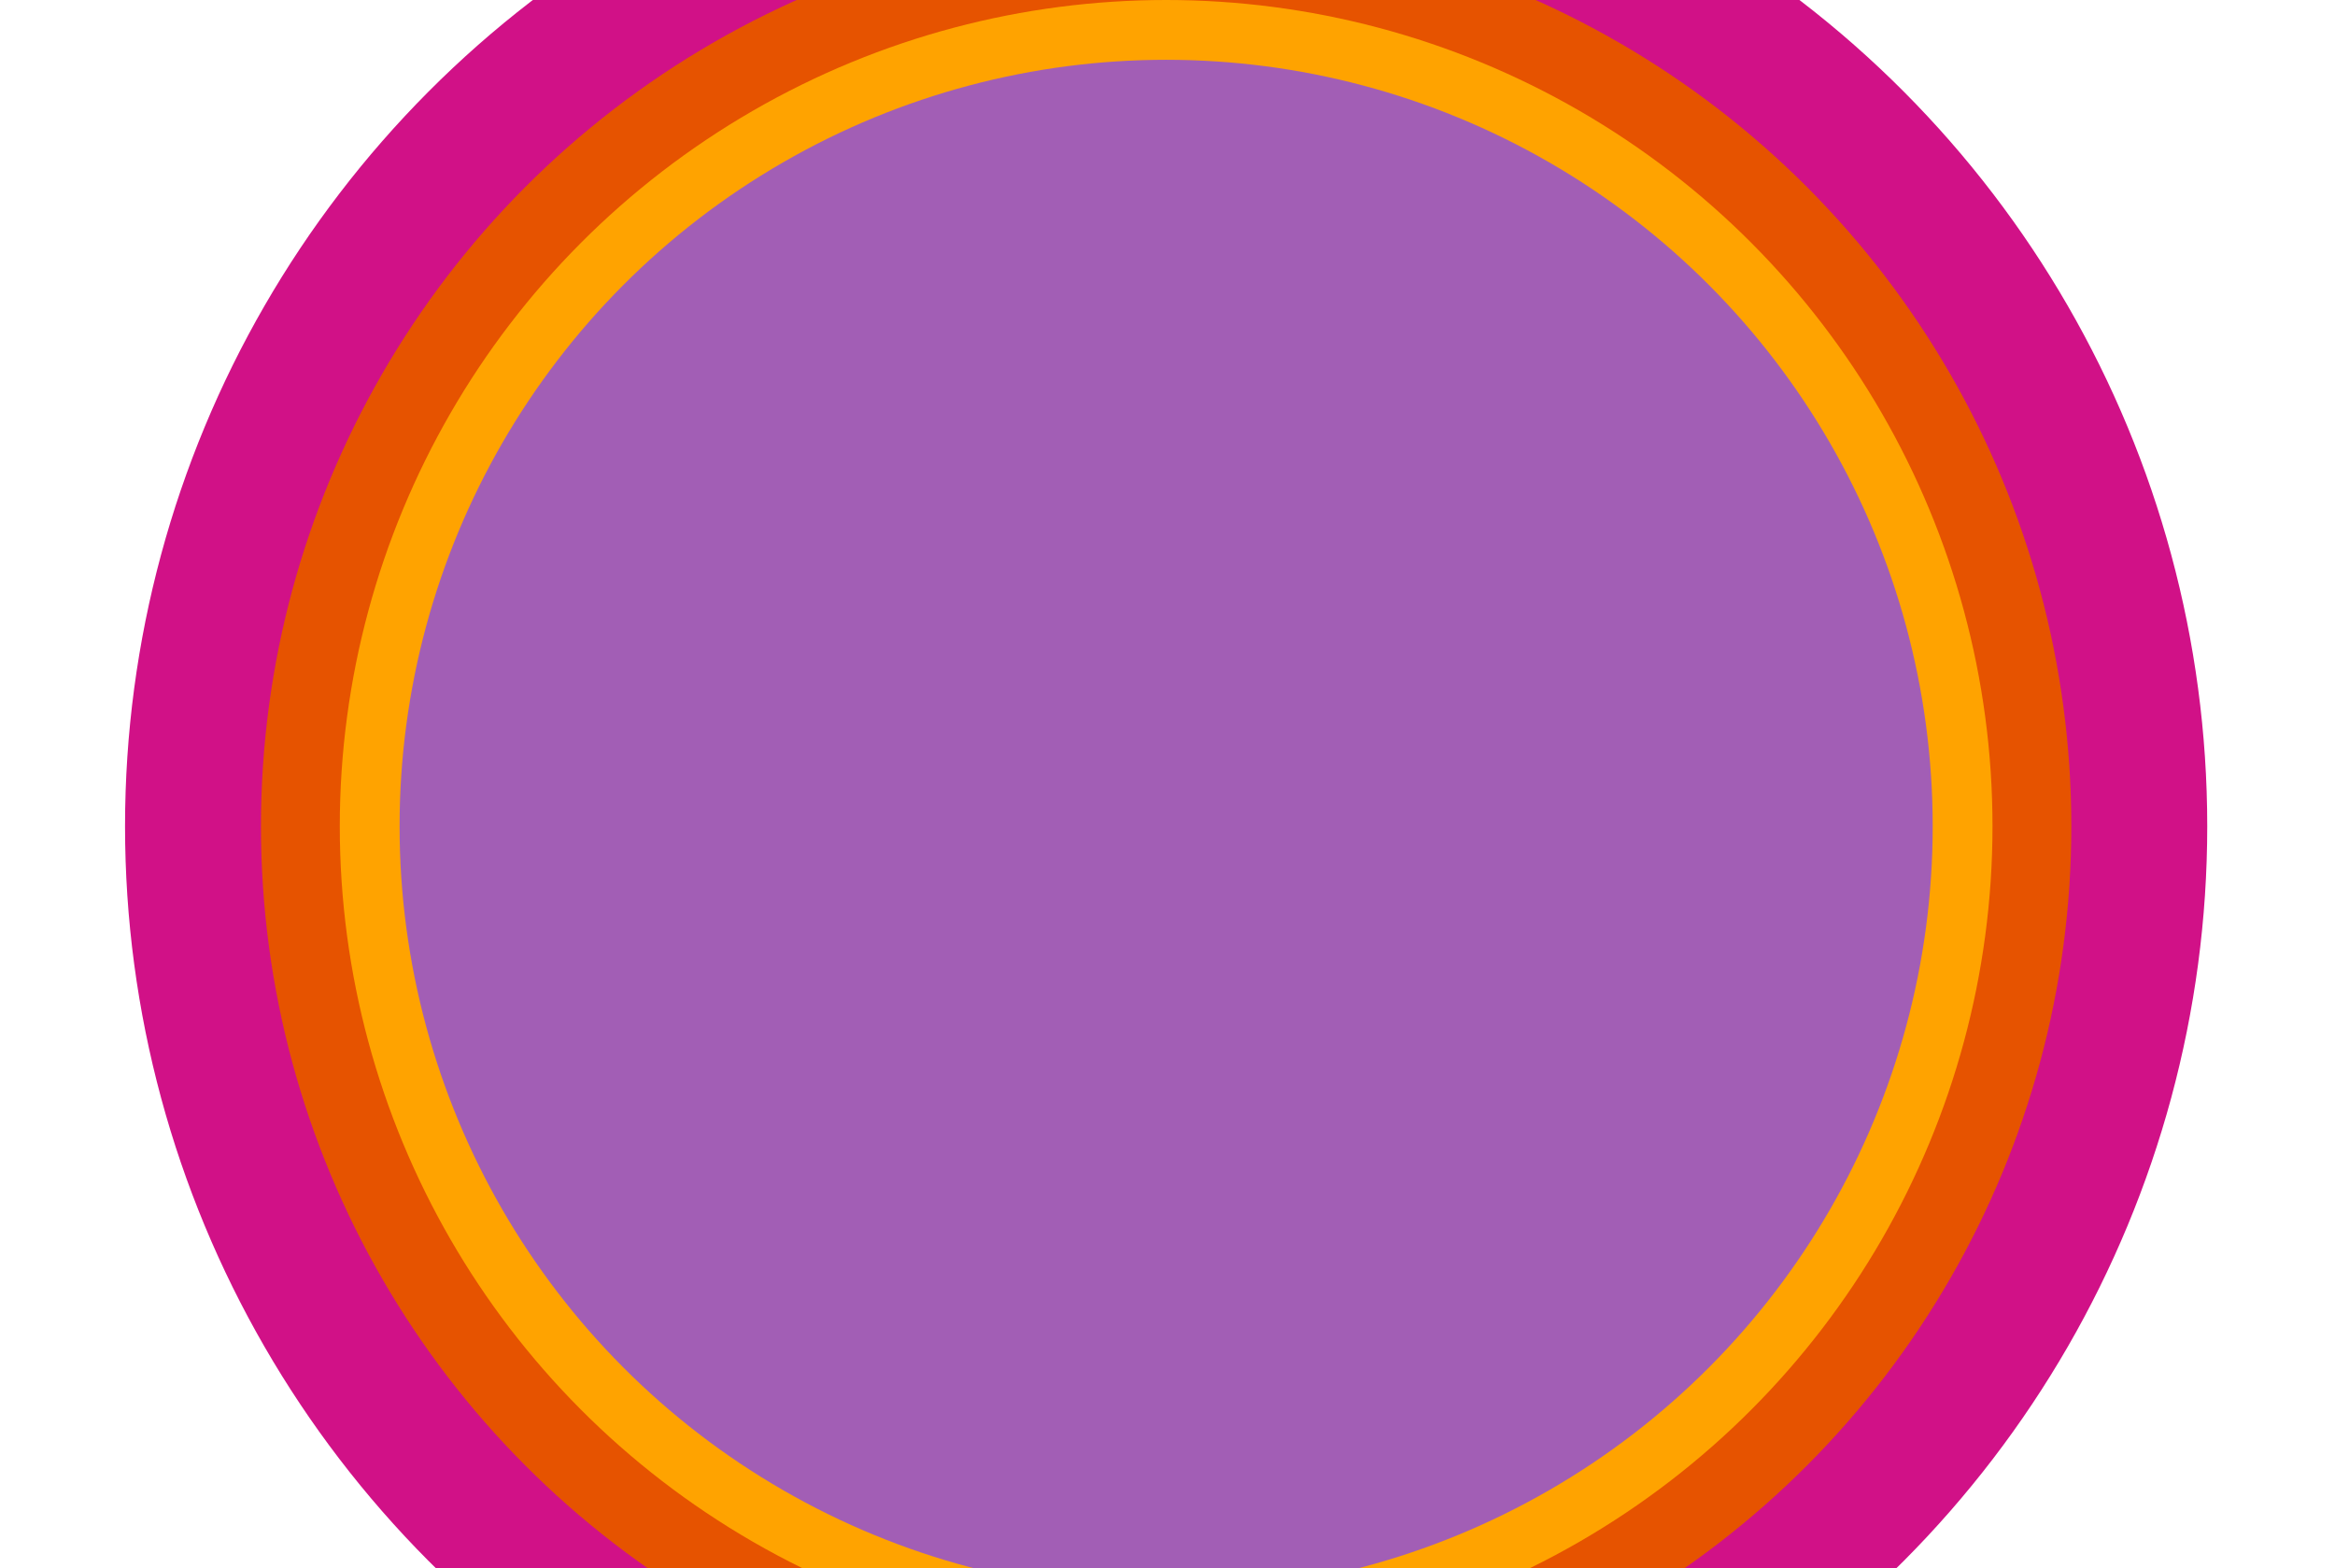 <svg preserveAspectRatio="none"  width="859" height="577" viewBox="0 0 859 577" fill="none" xmlns="http://www.w3.org/2000/svg">
    <g filter="url(#filter0_f_0_1)">
        <circle cx="429.5" cy="304.5" r="399.5" fill="white"/>
    </g>
    <circle cx="429" cy="304" r="383" fill="#D11187"/>
    <circle cx="429" cy="304" r="333" fill="#E65300"/>
    <circle cx="429" cy="304" r="304" fill="#FFA300"/>
    <circle cx="429" cy="304" r="282" fill="#A25EB5"/>
    <defs>
        <filter id="filter0_f_0_1" x="0" y="-125" width="859" height="859" filterUnits="userSpaceOnUse" color-interpolation-filters="sRGB">
            <feFlood flood-opacity="0" result="BackgroundImageFix"/>
            <feBlend mode="normal" in="SourceGraphic" in2="BackgroundImageFix" result="shape"/>
            <feGaussianBlur stdDeviation="15" result="effect1_foregroundBlur_0_1"/>
        </filter>
    </defs>
</svg>
